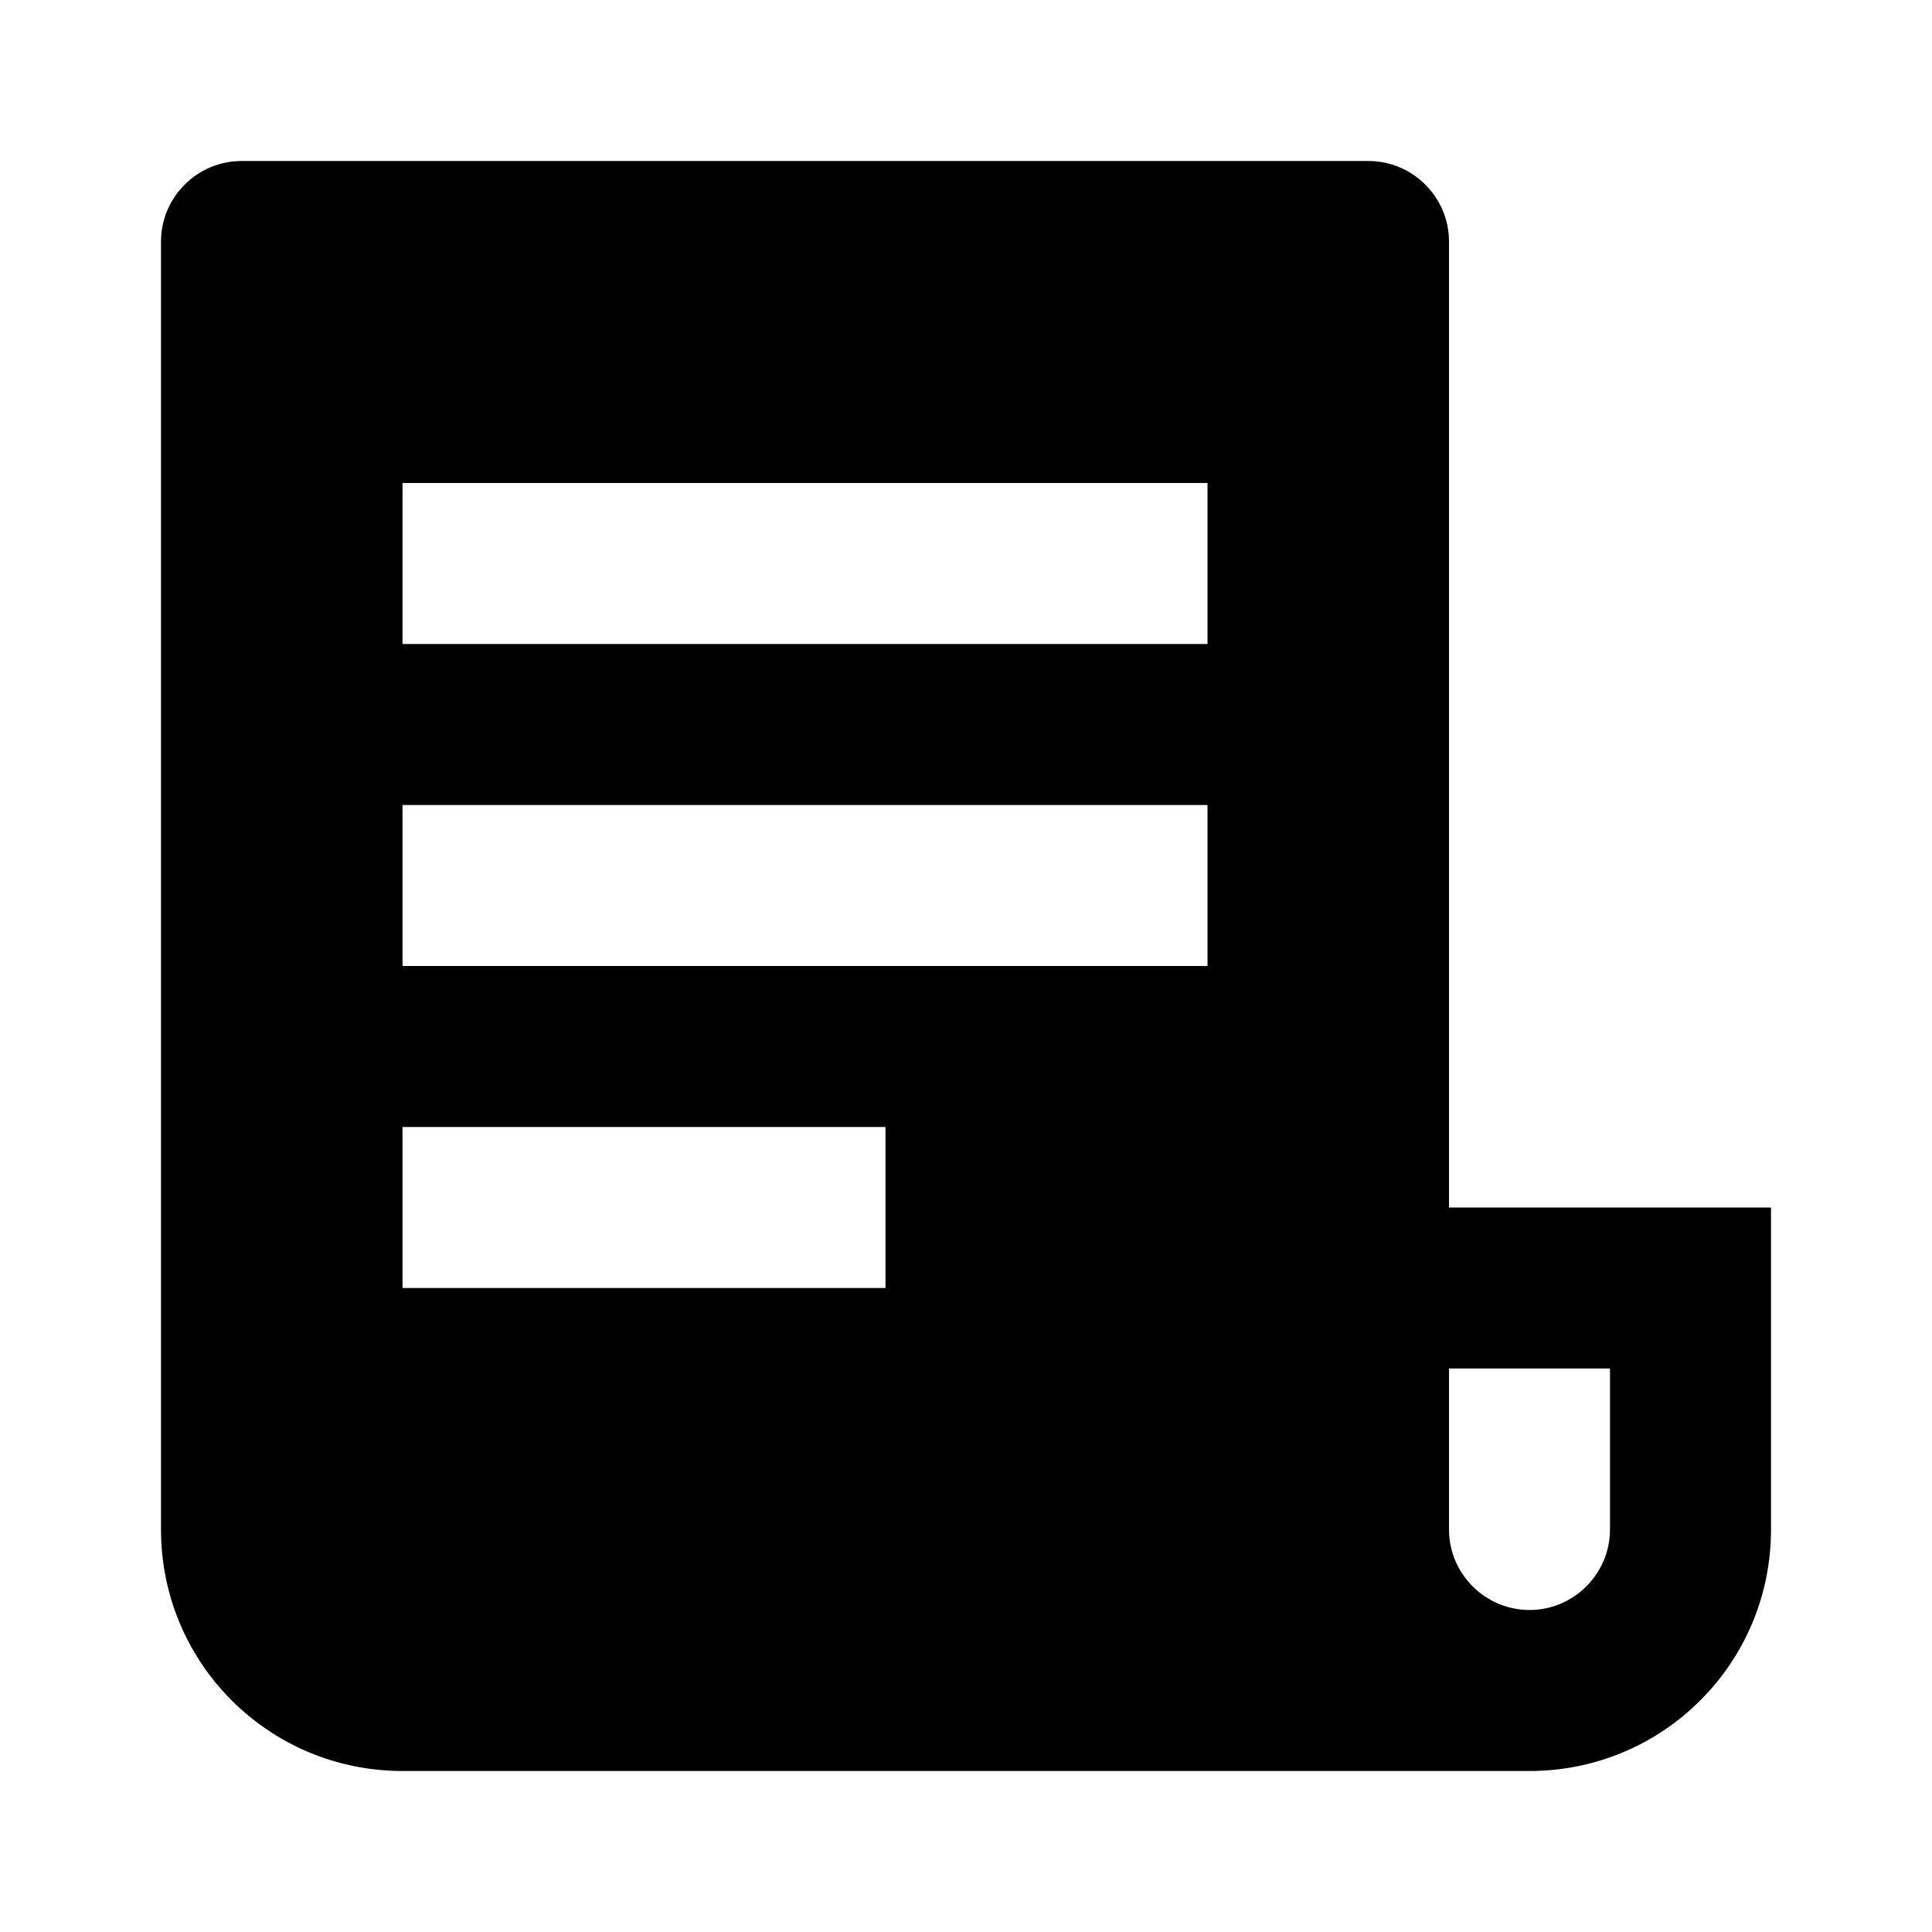 <svg xmlns="http://www.w3.org/2000/svg" viewBox="0 0 24 24" fill="currentColor"><path d="M19 22H5C3.34 22 2 20.66 2 19V3C2 2.45 2.45 2 3 2H17C17.55 2 18 2.45 18 3V15H22V19C22 20.66 20.66 22 19 22ZM18 19C18 19.55 18.45 20 19 20C19.55 20 20 19.55 20 19V17H18V19ZM5 8H15V6H5V8ZM5 12H15V10H5V12ZM5 16H11V14H5V16Z"/></svg> 